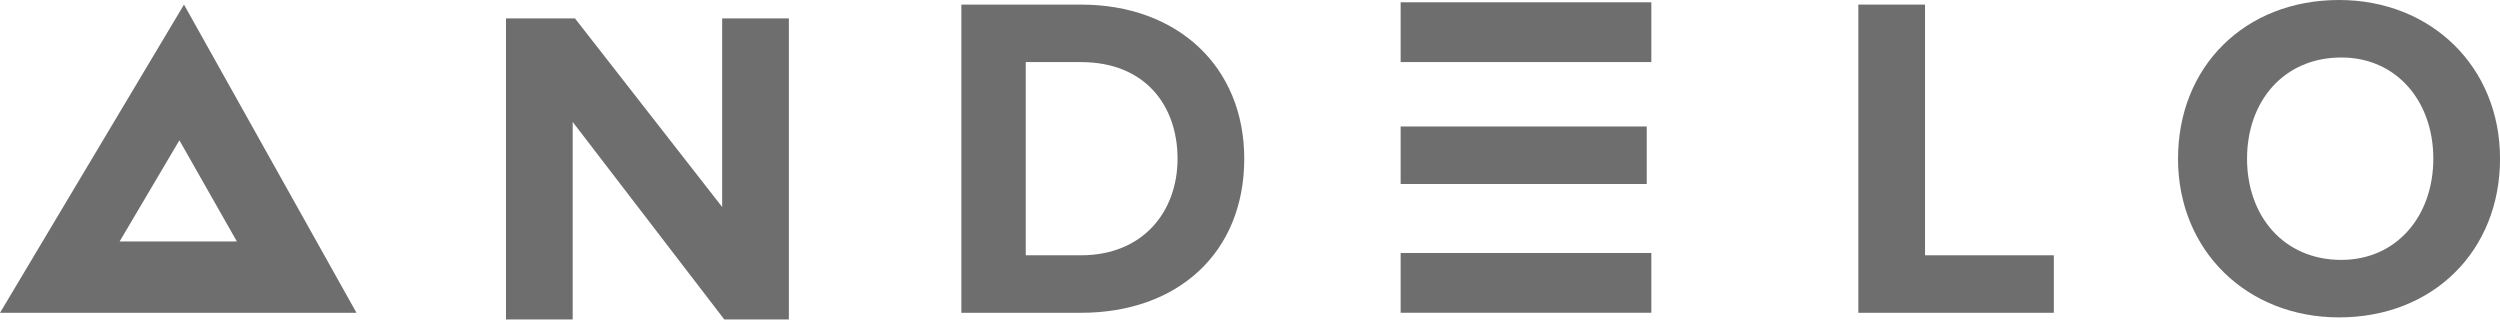 <svg xmlns="http://www.w3.org/2000/svg" xmlns:xlink="http://www.w3.org/1999/xlink" width="352.7" height="45.101" viewBox="0 0 352.7 45.101"><defs><clipPath id="clip-path"><rect id="Rectangle_12" data-name="Rectangle 12" width="352.7" height="45.101"></rect></clipPath></defs><g id="logo-andelo" opacity="0.57" clip-path="url(#clip-path)"><path id="Path_61" data-name="Path 61" d="M52.983,43.311l-21.415-27.9v27.9h-9.41V.806h9.734L52.658,27.412V.806h9.41V43.311Z" transform="translate(49.225 1.79)" fill-rule="evenodd"></path><path id="Path_62" data-name="Path 62" d="M72.6,21.941c0-7.463-4.543-13.628-13.628-13.628H51.186V35.569h7.787C67.734,35.569,72.6,29.4,72.6,21.941ZM42.1,43.681V.2H58.973C72.6.2,82.011,8.962,82.011,21.941c0,13.3-9.409,21.74-23.038,21.74Z" transform="translate(93.528 0.448)" fill-rule="evenodd"></path><g id="Group_11" data-name="Group 11" transform="translate(197.603 0.324)"><path id="Path_63" data-name="Path 63" d="M61.338,43.9H96.706V35.468H61.338Zm0-35.367H96.706V.1H61.338Zm0,17.2H96.057V17.622H61.338Z" transform="translate(-61.338 -0.101)" fill-rule="evenodd"></path></g><g id="Group_12" data-name="Group 12" transform="translate(262.173 0.65)"><path id="Path_64" data-name="Path 64" d="M81.381,43.681V.2h9.41V35.569h18.17v8.112Z" transform="translate(-81.381 -0.202)" fill-rule="evenodd"></path></g><g id="Group_13" data-name="Group 13" transform="translate(307.274)"><path id="Path_65" data-name="Path 65" d="M131.4,22.388c0-8.112-5.19-14.277-12.98-14.277-8.112,0-13.3,6.165-13.3,14.277s5.19,14.277,13.3,14.277C126.207,36.665,131.4,30.5,131.4,22.388Zm-36.016,0C95.381,9.41,104.791,0,118.1,0c12.976,0,22.712,9.41,22.712,22.388S131.4,44.777,118.1,44.777C105.115,44.777,95.381,35.367,95.381,22.388Z" transform="translate(-95.381)" fill-rule="evenodd"></path></g><g id="Group_14" data-name="Group 14" transform="translate(0 0.65)"><path id="Path_66" data-name="Path 66" d="M25.309,19.345l8.112,14.277H16.872ZM25.958.2,0,43.681H50.293Z" transform="translate(0 -0.202)" fill-rule="evenodd"></path></g></g></svg>